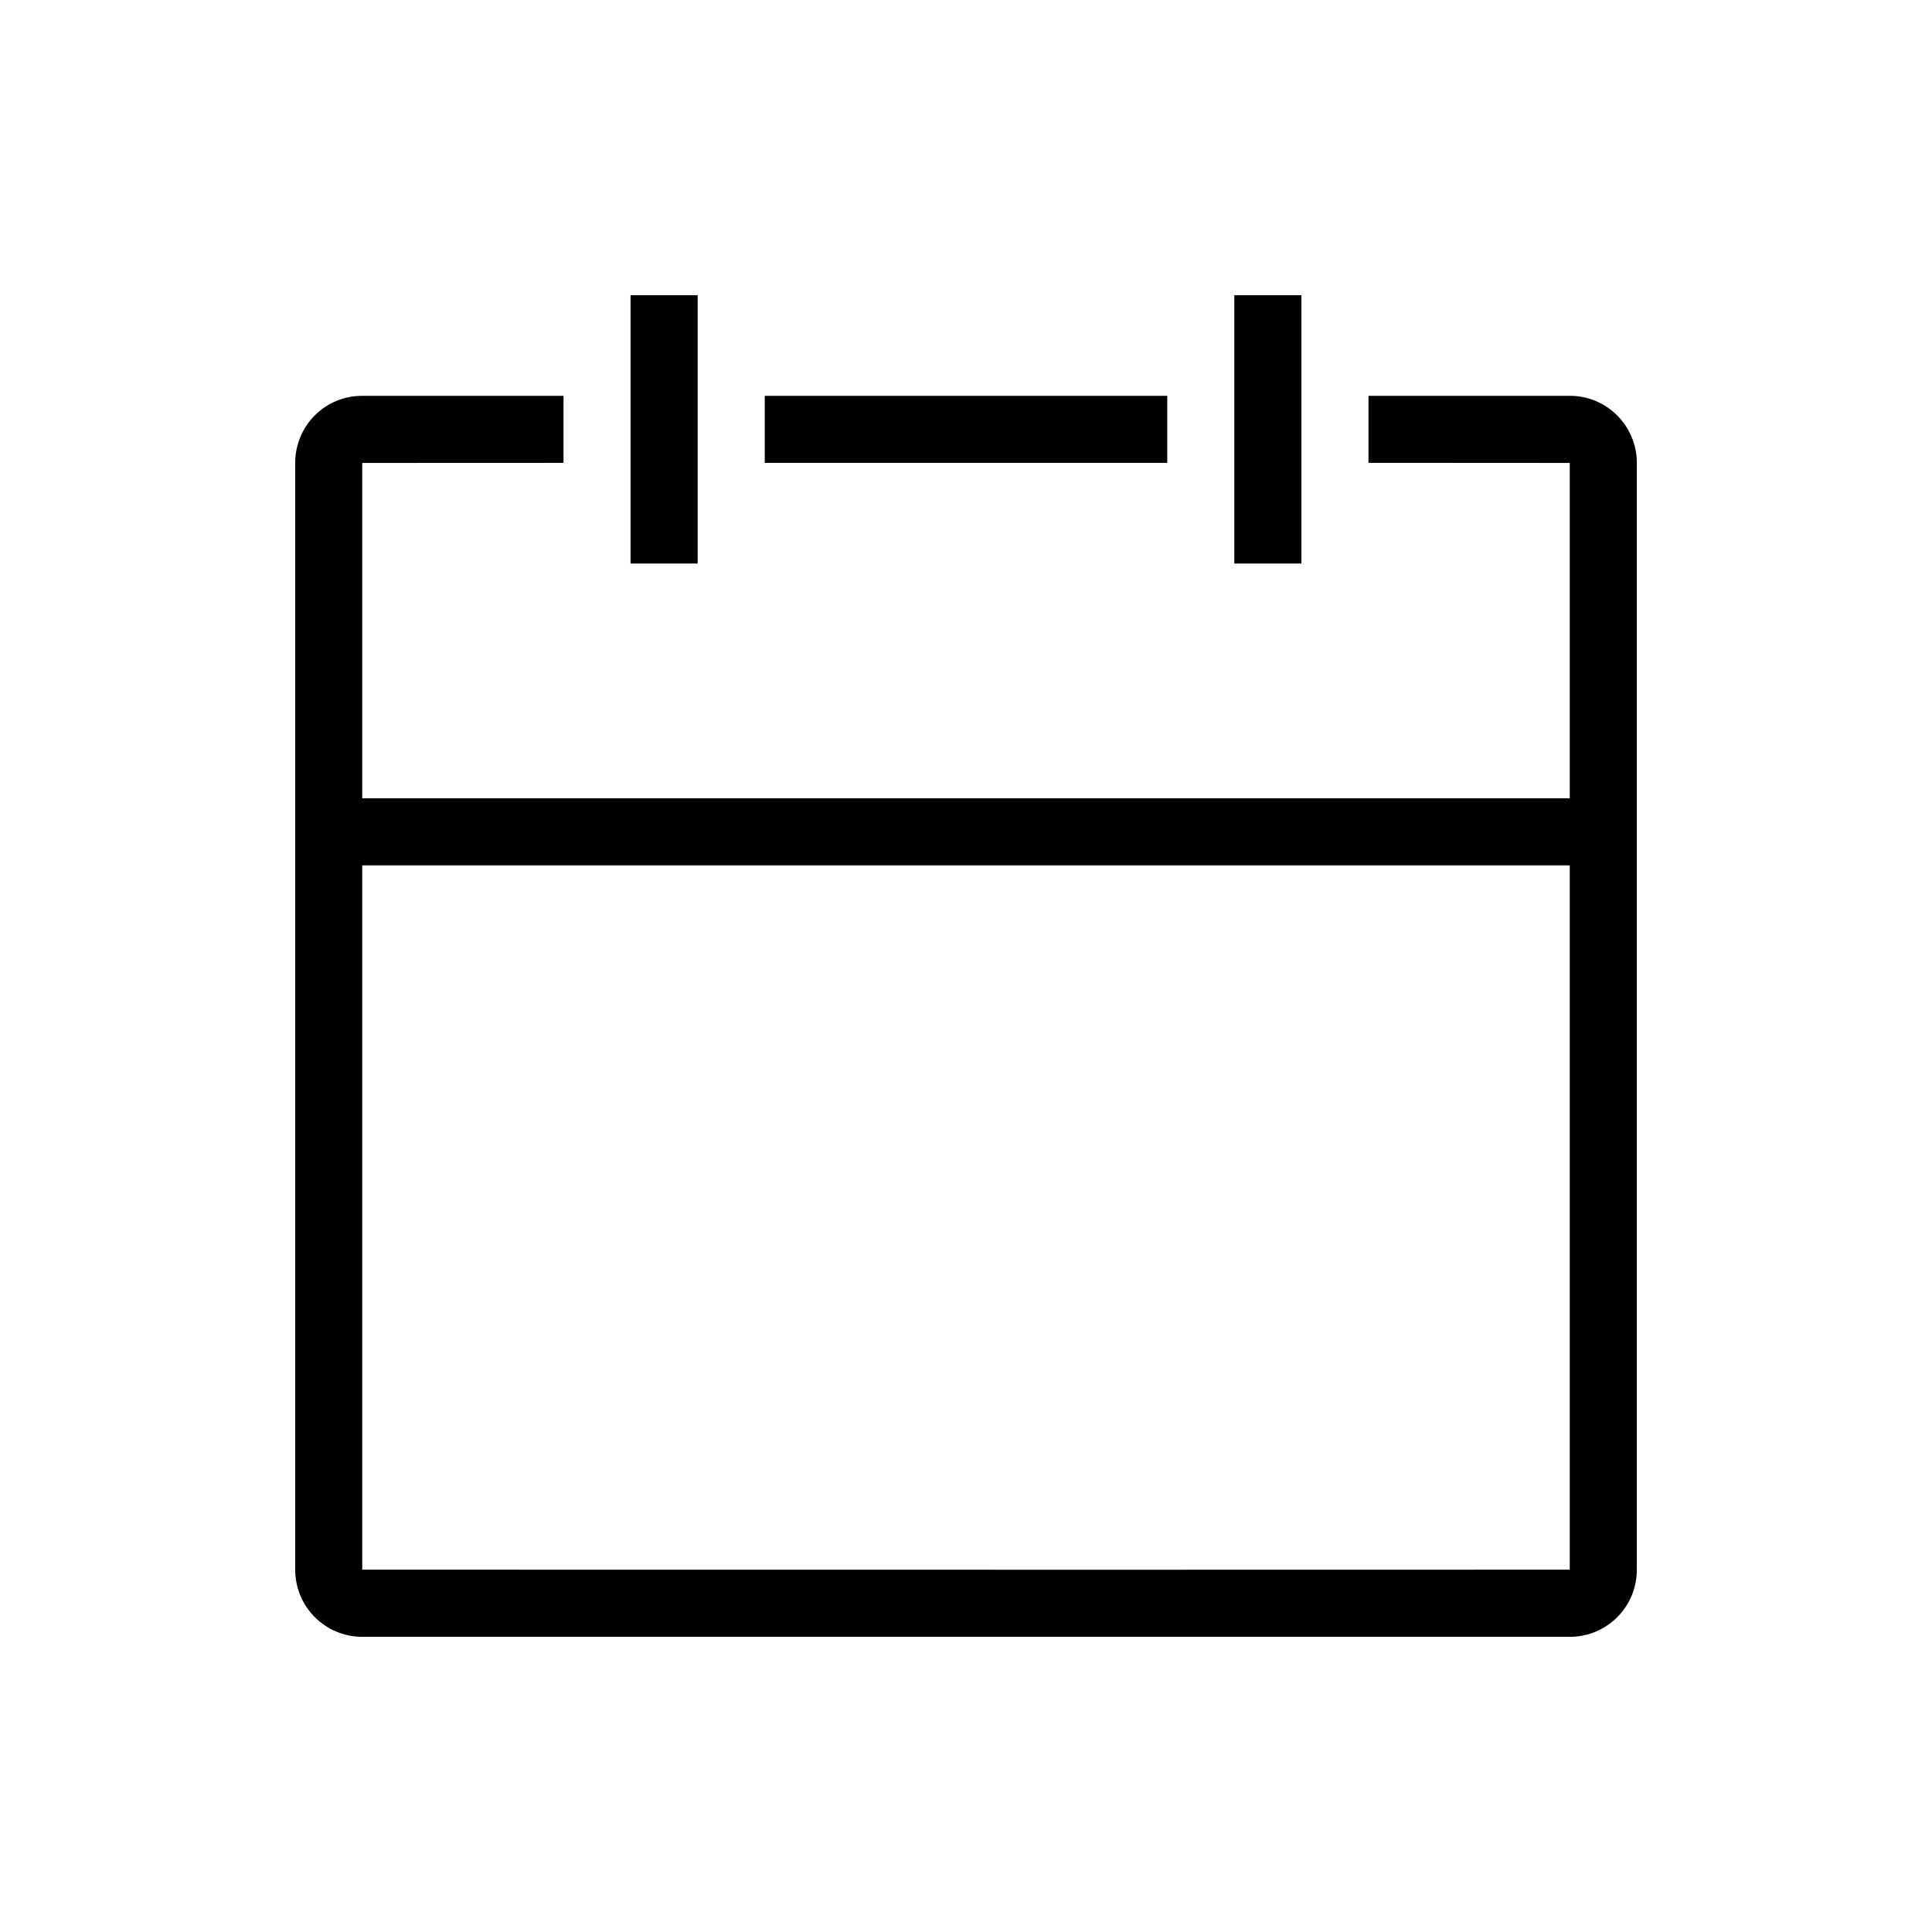 <svg width="24" height="24" viewBox="0 0 24 24" fill="none" xmlns="http://www.w3.org/2000/svg">
<path d="M19.5 10.75H4.5V19.499L13.831 19.5L19.5 19.499V10.75ZM19.5 9.917V5.751C19.5 5.75 17 5.75 17 5.75V4.917H19.501C19.61 4.917 19.719 4.938 19.82 4.98C19.921 5.022 20.013 5.084 20.09 5.161C20.167 5.239 20.229 5.331 20.27 5.432C20.312 5.533 20.334 5.641 20.333 5.751V19.499C20.334 19.609 20.312 19.717 20.271 19.818C20.229 19.919 20.168 20.011 20.09 20.089C20.013 20.166 19.921 20.228 19.82 20.27C19.719 20.312 19.611 20.333 19.501 20.333H4.499C4.278 20.333 4.066 20.245 3.91 20.088C3.754 19.932 3.667 19.72 3.667 19.499V5.751C3.667 5.29 4.036 4.917 4.499 4.917H7V5.75L4.5 5.751V9.917H19.5ZM7.833 3.667H8.667V7H7.833V3.667ZM15.333 3.667H16.167V7H15.333V3.667ZM9.5 4.917H14.5V5.75H9.5V4.917Z" fill="#999999" style="fill:#999999;fill:color(display-p3 0.6 0.6 0.6);fill-opacity:1;"/>
</svg>
